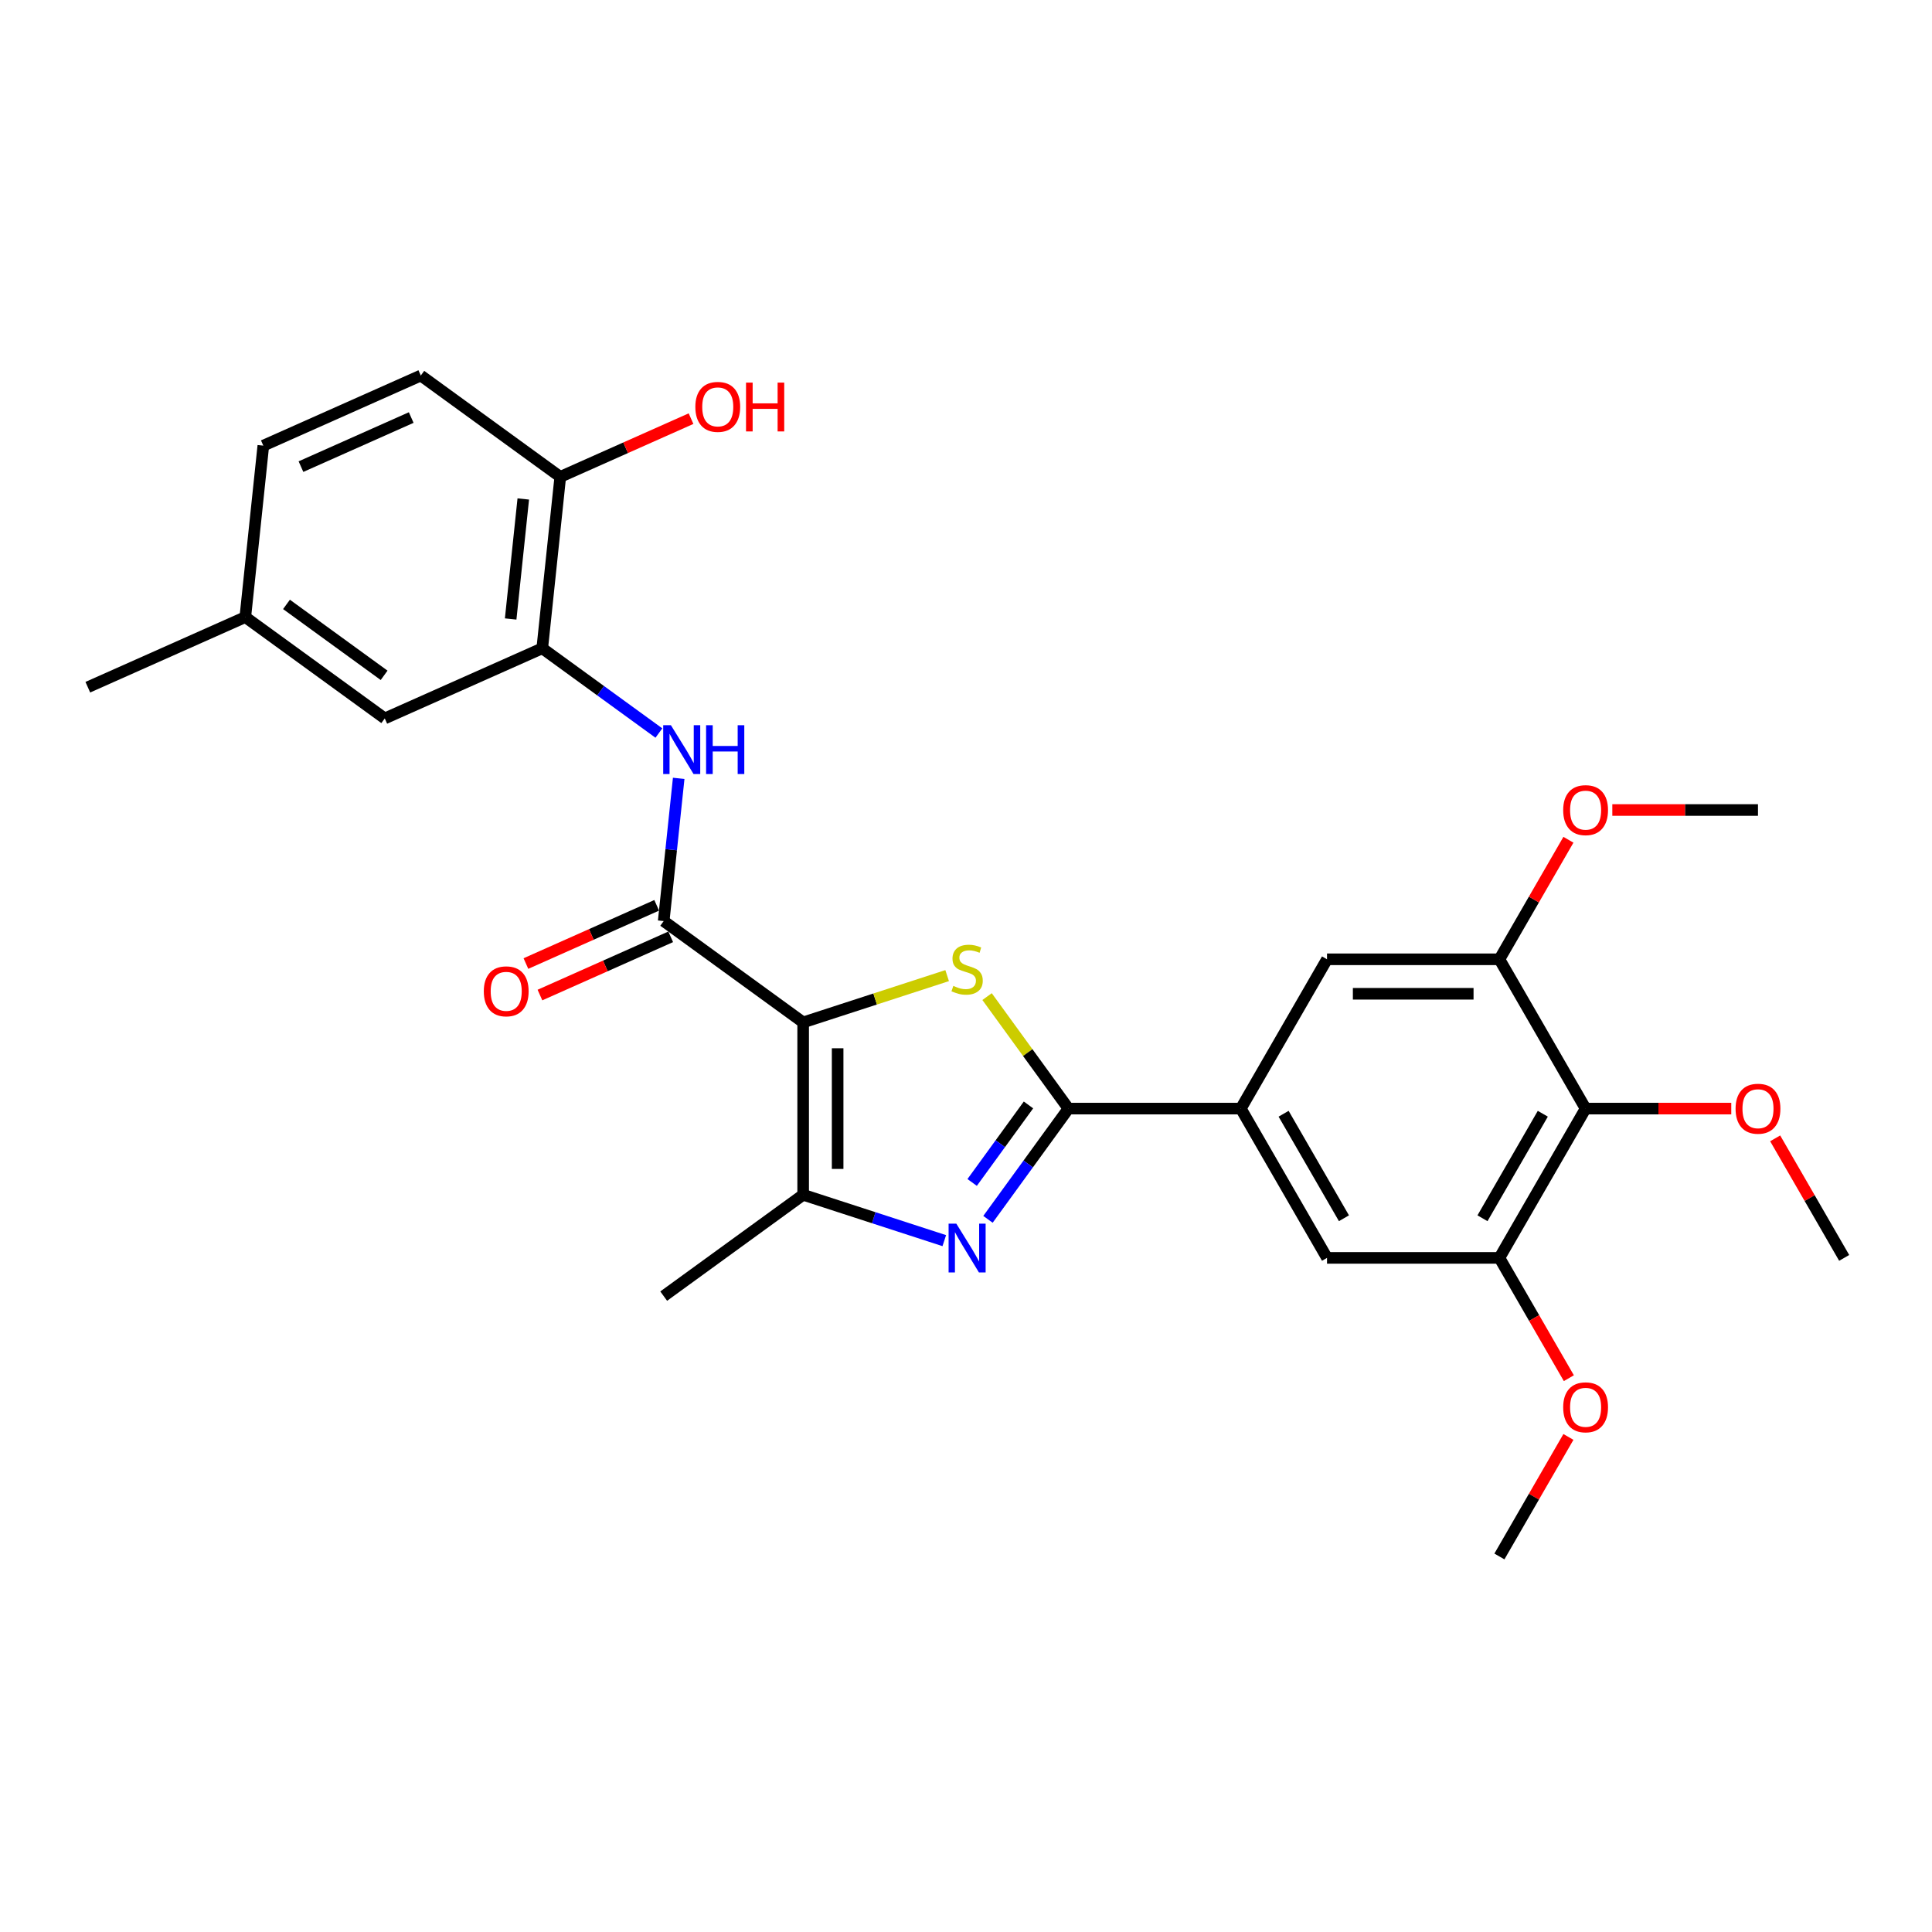 <?xml version='1.0' encoding='iso-8859-1'?>
<svg version='1.1' baseProfile='full'
              xmlns='http://www.w3.org/2000/svg'
                      xmlns:rdkit='http://www.rdkit.org/xml'
                      xmlns:xlink='http://www.w3.org/1999/xlink'
                  xml:space='preserve'
width='1000px' height='1000px' viewBox='0 0 1000 1000'>
<!-- END OF HEADER -->
<rect style='opacity:1.0;fill:#FFFFFF;stroke:none' width='1000' height='1000' x='0' y='0'> </rect>
<path class='bond-0' d='M 415.714,529.192 L 452.978,517.084' style='fill:none;fill-rule:evenodd;stroke:#000000;stroke-width:6px;stroke-linecap:butt;stroke-linejoin:miter;stroke-opacity:1' />
<path class='bond-0' d='M 452.978,517.084 L 490.242,504.976' style='fill:none;fill-rule:evenodd;stroke:#CCCC00;stroke-width:6px;stroke-linecap:butt;stroke-linejoin:miter;stroke-opacity:1' />
<path class='bond-3' d='M 415.714,529.192 L 415.714,618.419' style='fill:none;fill-rule:evenodd;stroke:#000000;stroke-width:6px;stroke-linecap:butt;stroke-linejoin:miter;stroke-opacity:1' />
<path class='bond-3' d='M 433.56,542.576 L 433.56,605.035' style='fill:none;fill-rule:evenodd;stroke:#000000;stroke-width:6px;stroke-linecap:butt;stroke-linejoin:miter;stroke-opacity:1' />
<path class='bond-4' d='M 415.714,529.192 L 343.528,476.745' style='fill:none;fill-rule:evenodd;stroke:#000000;stroke-width:6px;stroke-linecap:butt;stroke-linejoin:miter;stroke-opacity:1' />
<path class='bond-1' d='M 510.907,515.841 L 531.964,544.823' style='fill:none;fill-rule:evenodd;stroke:#CCCC00;stroke-width:6px;stroke-linecap:butt;stroke-linejoin:miter;stroke-opacity:1' />
<path class='bond-1' d='M 531.964,544.823 L 553.021,573.806' style='fill:none;fill-rule:evenodd;stroke:#000000;stroke-width:6px;stroke-linecap:butt;stroke-linejoin:miter;stroke-opacity:1' />
<path class='bond-5' d='M 553.021,573.806 L 642.249,573.806' style='fill:none;fill-rule:evenodd;stroke:#000000;stroke-width:6px;stroke-linecap:butt;stroke-linejoin:miter;stroke-opacity:1' />
<path class='bond-28' d='M 553.021,573.806 L 532.198,602.466' style='fill:none;fill-rule:evenodd;stroke:#000000;stroke-width:6px;stroke-linecap:butt;stroke-linejoin:miter;stroke-opacity:1' />
<path class='bond-28' d='M 532.198,602.466 L 511.375,631.127' style='fill:none;fill-rule:evenodd;stroke:#0000FF;stroke-width:6px;stroke-linecap:butt;stroke-linejoin:miter;stroke-opacity:1' />
<path class='bond-28' d='M 532.337,571.914 L 517.761,591.977' style='fill:none;fill-rule:evenodd;stroke:#000000;stroke-width:6px;stroke-linecap:butt;stroke-linejoin:miter;stroke-opacity:1' />
<path class='bond-28' d='M 517.761,591.977 L 503.185,612.039' style='fill:none;fill-rule:evenodd;stroke:#0000FF;stroke-width:6px;stroke-linecap:butt;stroke-linejoin:miter;stroke-opacity:1' />
<path class='bond-2' d='M 488.761,642.154 L 452.238,630.287' style='fill:none;fill-rule:evenodd;stroke:#0000FF;stroke-width:6px;stroke-linecap:butt;stroke-linejoin:miter;stroke-opacity:1' />
<path class='bond-2' d='M 452.238,630.287 L 415.714,618.419' style='fill:none;fill-rule:evenodd;stroke:#000000;stroke-width:6px;stroke-linecap:butt;stroke-linejoin:miter;stroke-opacity:1' />
<path class='bond-22' d='M 415.714,618.419 L 343.528,670.866' style='fill:none;fill-rule:evenodd;stroke:#000000;stroke-width:6px;stroke-linecap:butt;stroke-linejoin:miter;stroke-opacity:1' />
<path class='bond-6' d='M 343.528,476.745 L 347.41,439.808' style='fill:none;fill-rule:evenodd;stroke:#000000;stroke-width:6px;stroke-linecap:butt;stroke-linejoin:miter;stroke-opacity:1' />
<path class='bond-6' d='M 347.41,439.808 L 351.292,402.872' style='fill:none;fill-rule:evenodd;stroke:#0000FF;stroke-width:6px;stroke-linecap:butt;stroke-linejoin:miter;stroke-opacity:1' />
<path class='bond-14' d='M 339.899,468.594 L 306.057,483.661' style='fill:none;fill-rule:evenodd;stroke:#000000;stroke-width:6px;stroke-linecap:butt;stroke-linejoin:miter;stroke-opacity:1' />
<path class='bond-14' d='M 306.057,483.661 L 272.215,498.728' style='fill:none;fill-rule:evenodd;stroke:#FF0000;stroke-width:6px;stroke-linecap:butt;stroke-linejoin:miter;stroke-opacity:1' />
<path class='bond-14' d='M 347.157,484.897 L 313.315,499.964' style='fill:none;fill-rule:evenodd;stroke:#000000;stroke-width:6px;stroke-linecap:butt;stroke-linejoin:miter;stroke-opacity:1' />
<path class='bond-14' d='M 313.315,499.964 L 279.474,515.031' style='fill:none;fill-rule:evenodd;stroke:#FF0000;stroke-width:6px;stroke-linecap:butt;stroke-linejoin:miter;stroke-opacity:1' />
<path class='bond-11' d='M 642.249,573.806 L 686.863,496.532' style='fill:none;fill-rule:evenodd;stroke:#000000;stroke-width:6px;stroke-linecap:butt;stroke-linejoin:miter;stroke-opacity:1' />
<path class='bond-12' d='M 642.249,573.806 L 686.863,651.079' style='fill:none;fill-rule:evenodd;stroke:#000000;stroke-width:6px;stroke-linecap:butt;stroke-linejoin:miter;stroke-opacity:1' />
<path class='bond-12' d='M 664.396,576.474 L 695.625,630.565' style='fill:none;fill-rule:evenodd;stroke:#000000;stroke-width:6px;stroke-linecap:butt;stroke-linejoin:miter;stroke-opacity:1' />
<path class='bond-8' d='M 341.041,379.423 L 310.854,357.492' style='fill:none;fill-rule:evenodd;stroke:#0000FF;stroke-width:6px;stroke-linecap:butt;stroke-linejoin:miter;stroke-opacity:1' />
<path class='bond-8' d='M 310.854,357.492 L 280.668,335.56' style='fill:none;fill-rule:evenodd;stroke:#000000;stroke-width:6px;stroke-linecap:butt;stroke-linejoin:miter;stroke-opacity:1' />
<path class='bond-7' d='M 820.704,573.806 L 776.09,651.079' style='fill:none;fill-rule:evenodd;stroke:#000000;stroke-width:6px;stroke-linecap:butt;stroke-linejoin:miter;stroke-opacity:1' />
<path class='bond-7' d='M 798.557,576.474 L 767.328,630.565' style='fill:none;fill-rule:evenodd;stroke:#000000;stroke-width:6px;stroke-linecap:butt;stroke-linejoin:miter;stroke-opacity:1' />
<path class='bond-17' d='M 820.704,573.806 L 858.403,573.806' style='fill:none;fill-rule:evenodd;stroke:#000000;stroke-width:6px;stroke-linecap:butt;stroke-linejoin:miter;stroke-opacity:1' />
<path class='bond-17' d='M 858.403,573.806 L 896.101,573.806' style='fill:none;fill-rule:evenodd;stroke:#FF0000;stroke-width:6px;stroke-linecap:butt;stroke-linejoin:miter;stroke-opacity:1' />
<path class='bond-29' d='M 820.704,573.806 L 776.09,496.532' style='fill:none;fill-rule:evenodd;stroke:#000000;stroke-width:6px;stroke-linecap:butt;stroke-linejoin:miter;stroke-opacity:1' />
<path class='bond-13' d='M 280.668,335.56 L 289.995,246.821' style='fill:none;fill-rule:evenodd;stroke:#000000;stroke-width:6px;stroke-linecap:butt;stroke-linejoin:miter;stroke-opacity:1' />
<path class='bond-13' d='M 264.319,320.384 L 270.848,258.266' style='fill:none;fill-rule:evenodd;stroke:#000000;stroke-width:6px;stroke-linecap:butt;stroke-linejoin:miter;stroke-opacity:1' />
<path class='bond-15' d='M 280.668,335.56 L 199.155,371.852' style='fill:none;fill-rule:evenodd;stroke:#000000;stroke-width:6px;stroke-linecap:butt;stroke-linejoin:miter;stroke-opacity:1' />
<path class='bond-9' d='M 776.09,496.532 L 686.863,496.532' style='fill:none;fill-rule:evenodd;stroke:#000000;stroke-width:6px;stroke-linecap:butt;stroke-linejoin:miter;stroke-opacity:1' />
<path class='bond-9' d='M 762.706,514.378 L 700.247,514.378' style='fill:none;fill-rule:evenodd;stroke:#000000;stroke-width:6px;stroke-linecap:butt;stroke-linejoin:miter;stroke-opacity:1' />
<path class='bond-19' d='M 776.09,496.532 L 793.951,465.596' style='fill:none;fill-rule:evenodd;stroke:#000000;stroke-width:6px;stroke-linecap:butt;stroke-linejoin:miter;stroke-opacity:1' />
<path class='bond-19' d='M 793.951,465.596 L 811.813,434.66' style='fill:none;fill-rule:evenodd;stroke:#FF0000;stroke-width:6px;stroke-linecap:butt;stroke-linejoin:miter;stroke-opacity:1' />
<path class='bond-10' d='M 776.09,651.079 L 686.863,651.079' style='fill:none;fill-rule:evenodd;stroke:#000000;stroke-width:6px;stroke-linecap:butt;stroke-linejoin:miter;stroke-opacity:1' />
<path class='bond-20' d='M 776.09,651.079 L 794.065,682.212' style='fill:none;fill-rule:evenodd;stroke:#000000;stroke-width:6px;stroke-linecap:butt;stroke-linejoin:miter;stroke-opacity:1' />
<path class='bond-20' d='M 794.065,682.212 L 812.039,713.344' style='fill:none;fill-rule:evenodd;stroke:#FF0000;stroke-width:6px;stroke-linecap:butt;stroke-linejoin:miter;stroke-opacity:1' />
<path class='bond-16' d='M 289.995,246.821 L 217.808,194.374' style='fill:none;fill-rule:evenodd;stroke:#000000;stroke-width:6px;stroke-linecap:butt;stroke-linejoin:miter;stroke-opacity:1' />
<path class='bond-23' d='M 289.995,246.821 L 323.836,231.754' style='fill:none;fill-rule:evenodd;stroke:#000000;stroke-width:6px;stroke-linecap:butt;stroke-linejoin:miter;stroke-opacity:1' />
<path class='bond-23' d='M 323.836,231.754 L 357.678,216.687' style='fill:none;fill-rule:evenodd;stroke:#FF0000;stroke-width:6px;stroke-linecap:butt;stroke-linejoin:miter;stroke-opacity:1' />
<path class='bond-18' d='M 199.155,371.852 L 126.968,319.405' style='fill:none;fill-rule:evenodd;stroke:#000000;stroke-width:6px;stroke-linecap:butt;stroke-linejoin:miter;stroke-opacity:1' />
<path class='bond-18' d='M 198.816,349.548 L 148.285,312.835' style='fill:none;fill-rule:evenodd;stroke:#000000;stroke-width:6px;stroke-linecap:butt;stroke-linejoin:miter;stroke-opacity:1' />
<path class='bond-30' d='M 217.808,194.374 L 136.295,230.667' style='fill:none;fill-rule:evenodd;stroke:#000000;stroke-width:6px;stroke-linecap:butt;stroke-linejoin:miter;stroke-opacity:1' />
<path class='bond-30' d='M 212.84,216.121 L 155.78,241.525' style='fill:none;fill-rule:evenodd;stroke:#000000;stroke-width:6px;stroke-linecap:butt;stroke-linejoin:miter;stroke-opacity:1' />
<path class='bond-25' d='M 918.823,589.206 L 936.684,620.143' style='fill:none;fill-rule:evenodd;stroke:#FF0000;stroke-width:6px;stroke-linecap:butt;stroke-linejoin:miter;stroke-opacity:1' />
<path class='bond-25' d='M 936.684,620.143 L 954.545,651.079' style='fill:none;fill-rule:evenodd;stroke:#000000;stroke-width:6px;stroke-linecap:butt;stroke-linejoin:miter;stroke-opacity:1' />
<path class='bond-21' d='M 126.968,319.405 L 136.295,230.667' style='fill:none;fill-rule:evenodd;stroke:#000000;stroke-width:6px;stroke-linecap:butt;stroke-linejoin:miter;stroke-opacity:1' />
<path class='bond-24' d='M 126.968,319.405 L 45.455,355.697' style='fill:none;fill-rule:evenodd;stroke:#000000;stroke-width:6px;stroke-linecap:butt;stroke-linejoin:miter;stroke-opacity:1' />
<path class='bond-27' d='M 834.534,419.259 L 872.233,419.259' style='fill:none;fill-rule:evenodd;stroke:#FF0000;stroke-width:6px;stroke-linecap:butt;stroke-linejoin:miter;stroke-opacity:1' />
<path class='bond-27' d='M 872.233,419.259 L 909.932,419.259' style='fill:none;fill-rule:evenodd;stroke:#000000;stroke-width:6px;stroke-linecap:butt;stroke-linejoin:miter;stroke-opacity:1' />
<path class='bond-26' d='M 811.813,743.753 L 793.951,774.689' style='fill:none;fill-rule:evenodd;stroke:#FF0000;stroke-width:6px;stroke-linecap:butt;stroke-linejoin:miter;stroke-opacity:1' />
<path class='bond-26' d='M 793.951,774.689 L 776.09,805.626' style='fill:none;fill-rule:evenodd;stroke:#000000;stroke-width:6px;stroke-linecap:butt;stroke-linejoin:miter;stroke-opacity:1' />
<path  class='atom-1' d='M 493.437 510.292
Q 493.722 510.399, 494.9 510.899
Q 496.078 511.398, 497.363 511.72
Q 498.683 512.005, 499.968 512.005
Q 502.359 512.005, 503.751 510.863
Q 505.143 509.685, 505.143 507.651
Q 505.143 506.259, 504.429 505.402
Q 503.751 504.546, 502.681 504.082
Q 501.61 503.618, 499.825 503.082
Q 497.577 502.404, 496.221 501.762
Q 494.9 501.119, 493.936 499.763
Q 493.008 498.407, 493.008 496.123
Q 493.008 492.946, 495.15 490.983
Q 497.327 489.02, 501.61 489.02
Q 504.537 489.02, 507.856 490.412
L 507.035 493.16
Q 504.001 491.911, 501.717 491.911
Q 499.254 491.911, 497.898 492.946
Q 496.542 493.945, 496.577 495.694
Q 496.577 497.051, 497.256 497.871
Q 497.969 498.692, 498.969 499.156
Q 500.004 499.62, 501.717 500.156
Q 504.001 500.869, 505.357 501.583
Q 506.714 502.297, 507.677 503.76
Q 508.677 505.188, 508.677 507.651
Q 508.677 511.149, 506.321 513.04
Q 504.001 514.896, 500.111 514.896
Q 497.862 514.896, 496.149 514.396
Q 494.472 513.932, 492.473 513.112
L 493.437 510.292
' fill='#CCCC00'/>
<path  class='atom-3' d='M 494.989 633.358
L 503.27 646.742
Q 504.09 648.062, 505.411 650.454
Q 506.732 652.845, 506.803 652.988
L 506.803 633.358
L 510.158 633.358
L 510.158 658.627
L 506.696 658.627
L 497.809 643.994
Q 496.774 642.28, 495.667 640.317
Q 494.597 638.354, 494.275 637.748
L 494.275 658.627
L 490.992 658.627
L 490.992 633.358
L 494.989 633.358
' fill='#0000FF'/>
<path  class='atom-7' d='M 347.269 375.372
L 355.549 388.756
Q 356.37 390.077, 357.691 392.468
Q 359.011 394.859, 359.083 395.002
L 359.083 375.372
L 362.438 375.372
L 362.438 400.641
L 358.976 400.641
L 350.089 386.008
Q 349.054 384.295, 347.947 382.332
Q 346.876 380.369, 346.555 379.762
L 346.555 400.641
L 343.272 400.641
L 343.272 375.372
L 347.269 375.372
' fill='#0000FF'/>
<path  class='atom-7' d='M 365.471 375.372
L 368.898 375.372
L 368.898 386.115
L 381.818 386.115
L 381.818 375.372
L 385.244 375.372
L 385.244 400.641
L 381.818 400.641
L 381.818 388.97
L 368.898 388.97
L 368.898 400.641
L 365.471 400.641
L 365.471 375.372
' fill='#0000FF'/>
<path  class='atom-15' d='M 250.415 513.109
Q 250.415 507.041, 253.413 503.651
Q 256.411 500.26, 262.014 500.26
Q 267.618 500.26, 270.616 503.651
Q 273.614 507.041, 273.614 513.109
Q 273.614 519.248, 270.58 522.745
Q 267.546 526.207, 262.014 526.207
Q 256.447 526.207, 253.413 522.745
Q 250.415 519.283, 250.415 513.109
M 262.014 523.352
Q 265.869 523.352, 267.939 520.782
Q 270.045 518.177, 270.045 513.109
Q 270.045 508.148, 267.939 505.649
Q 265.869 503.115, 262.014 503.115
Q 258.16 503.115, 256.054 505.614
Q 253.984 508.112, 253.984 513.109
Q 253.984 518.213, 256.054 520.782
Q 258.16 523.352, 262.014 523.352
' fill='#FF0000'/>
<path  class='atom-18' d='M 898.332 573.877
Q 898.332 567.81, 901.33 564.419
Q 904.328 561.028, 909.932 561.028
Q 915.535 561.028, 918.533 564.419
Q 921.531 567.81, 921.531 573.877
Q 921.531 580.016, 918.498 583.514
Q 915.464 586.976, 909.932 586.976
Q 904.364 586.976, 901.33 583.514
Q 898.332 580.052, 898.332 573.877
M 909.932 584.12
Q 913.786 584.12, 915.856 581.551
Q 917.962 578.945, 917.962 573.877
Q 917.962 568.916, 915.856 566.418
Q 913.786 563.884, 909.932 563.884
Q 906.077 563.884, 903.971 566.382
Q 901.901 568.88, 901.901 573.877
Q 901.901 578.981, 903.971 581.551
Q 906.077 584.12, 909.932 584.12
' fill='#FF0000'/>
<path  class='atom-20' d='M 809.105 419.33
Q 809.105 413.263, 812.103 409.872
Q 815.101 406.482, 820.704 406.482
Q 826.308 406.482, 829.306 409.872
Q 832.304 413.263, 832.304 419.33
Q 832.304 425.469, 829.27 428.967
Q 826.236 432.429, 820.704 432.429
Q 815.136 432.429, 812.103 428.967
Q 809.105 425.505, 809.105 419.33
M 820.704 429.574
Q 824.559 429.574, 826.629 427.004
Q 828.735 424.398, 828.735 419.33
Q 828.735 414.369, 826.629 411.871
Q 824.559 409.337, 820.704 409.337
Q 816.849 409.337, 814.744 411.835
Q 812.674 414.334, 812.674 419.33
Q 812.674 424.434, 814.744 427.004
Q 816.849 429.574, 820.704 429.574
' fill='#FF0000'/>
<path  class='atom-21' d='M 809.105 728.424
Q 809.105 722.356, 812.103 718.966
Q 815.101 715.575, 820.704 715.575
Q 826.308 715.575, 829.306 718.966
Q 832.304 722.356, 832.304 728.424
Q 832.304 734.562, 829.27 738.06
Q 826.236 741.522, 820.704 741.522
Q 815.136 741.522, 812.103 738.06
Q 809.105 734.598, 809.105 728.424
M 820.704 738.667
Q 824.559 738.667, 826.629 736.097
Q 828.735 733.492, 828.735 728.424
Q 828.735 723.463, 826.629 720.964
Q 824.559 718.43, 820.704 718.43
Q 816.849 718.43, 814.744 720.929
Q 812.674 723.427, 812.674 728.424
Q 812.674 733.527, 814.744 736.097
Q 816.849 738.667, 820.704 738.667
' fill='#FF0000'/>
<path  class='atom-24' d='M 359.909 210.6
Q 359.909 204.533, 362.907 201.142
Q 365.905 197.752, 371.508 197.752
Q 377.112 197.752, 380.11 201.142
Q 383.108 204.533, 383.108 210.6
Q 383.108 216.739, 380.074 220.237
Q 377.04 223.699, 371.508 223.699
Q 365.94 223.699, 362.907 220.237
Q 359.909 216.775, 359.909 210.6
M 371.508 220.844
Q 375.363 220.844, 377.433 218.274
Q 379.539 215.668, 379.539 210.6
Q 379.539 205.639, 377.433 203.141
Q 375.363 200.607, 371.508 200.607
Q 367.654 200.607, 365.548 203.105
Q 363.478 205.604, 363.478 210.6
Q 363.478 215.704, 365.548 218.274
Q 367.654 220.844, 371.508 220.844
' fill='#FF0000'/>
<path  class='atom-24' d='M 386.142 198.037
L 389.568 198.037
L 389.568 208.78
L 402.488 208.78
L 402.488 198.037
L 405.914 198.037
L 405.914 223.306
L 402.488 223.306
L 402.488 211.635
L 389.568 211.635
L 389.568 223.306
L 386.142 223.306
L 386.142 198.037
' fill='#FF0000'/>
</svg>
